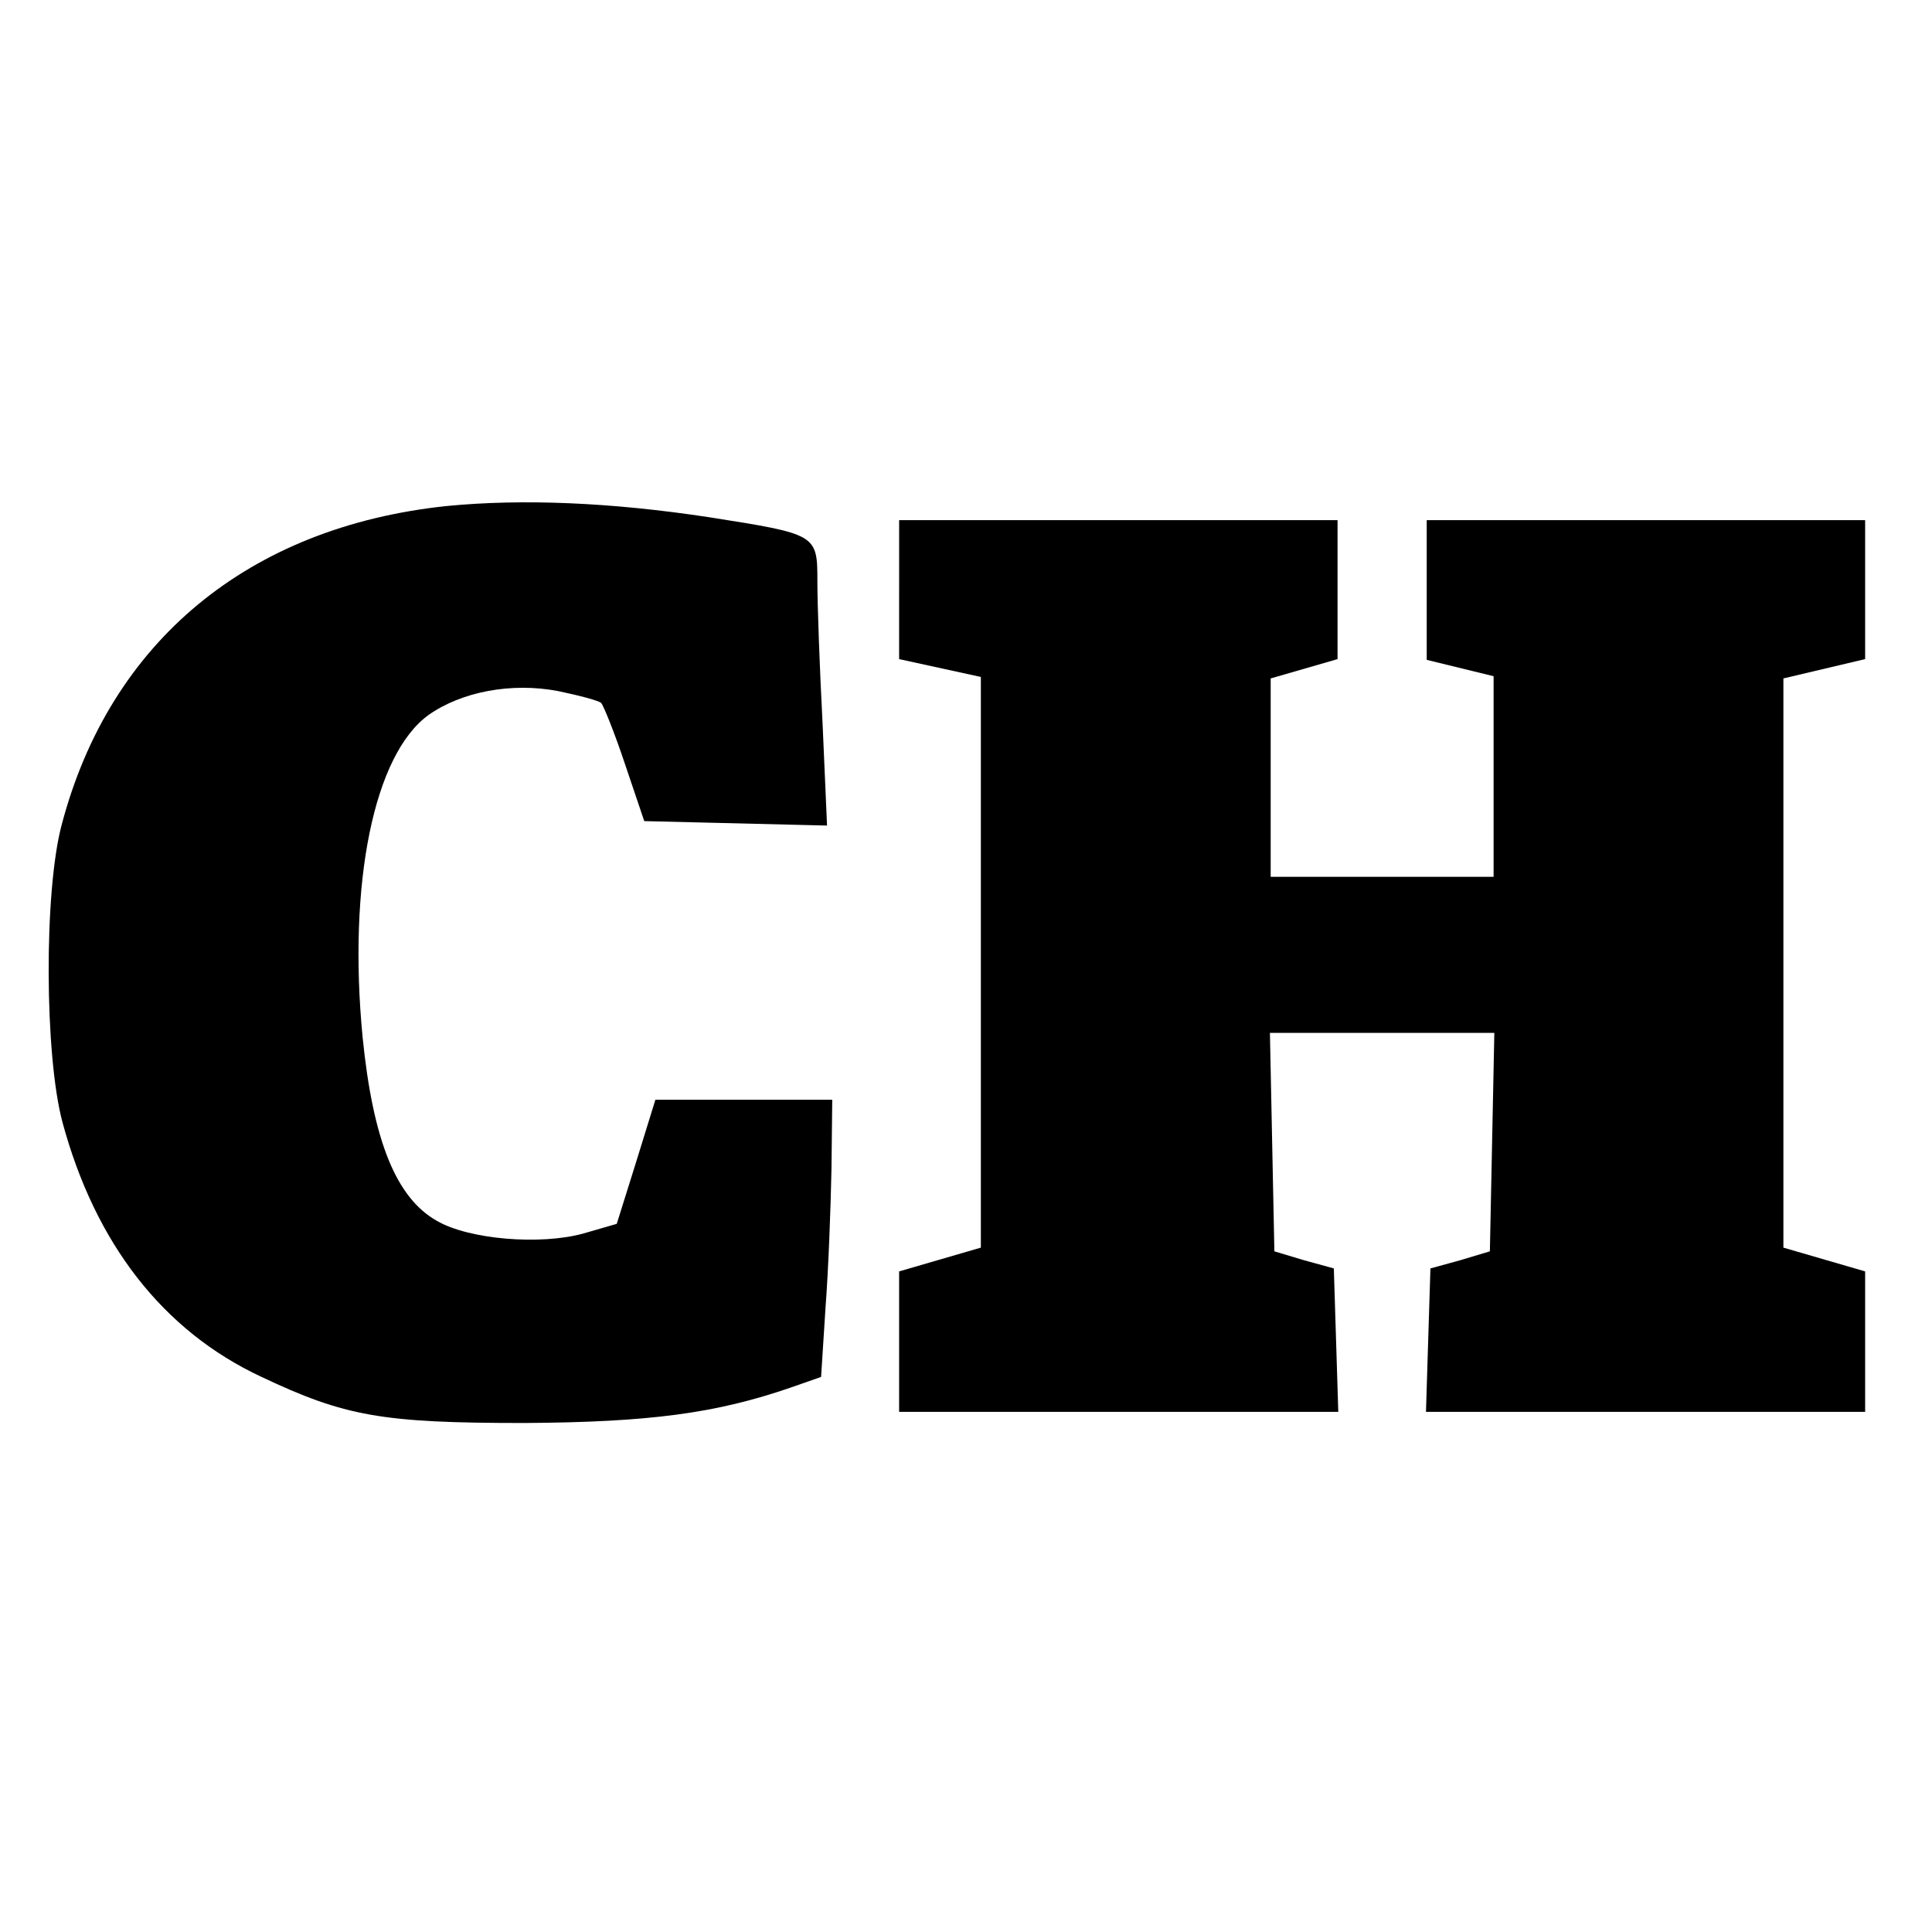 <?xml version="1.0" standalone="no"?>
<!DOCTYPE svg PUBLIC "-//W3C//DTD SVG 20010904//EN"
 "http://www.w3.org/TR/2001/REC-SVG-20010904/DTD/svg10.dtd">
<svg version="1.0" xmlns="http://www.w3.org/2000/svg"
 width="260pt" height="260pt" viewBox="0 0 260 260"
 preserveAspectRatio="xMidYMid meet">
<g transform="translate(0,260) scale(0.1,-0.1)"
fill="#000000" stroke="none">
<path d="M601 1919 c-266 -28 -453 -182 -518 -429 -24 -90 -23 -310 1 -400 44
-163 135 -281 268 -343 112 -53 162 -62 353 -62 169 1 259 13 360 48 l40 14 6
94 c4 52 7 136 8 187 l1 92 -119 0 -119 0 -26 -84 -26 -83 -45 -13 c-58 -16
-154 -8 -197 17 -55 31 -86 108 -100 247 -20 207 15 381 89 434 44 31 111 44
174 32 29 -6 55 -13 58 -16 3 -3 18 -40 32 -82 l26 -77 123 -3 123 -3 -6 137
c-4 76 -7 161 -7 191 0 64 0 64 -146 87 -132 20 -251 25 -353 15z"/>
<path d="M1210 1807 l0 -94 55 -12 55 -12 0 -384 0 -384 -55 -16 -55 -16 0
-95 0 -94 295 0 296 0 -3 97 -3 96 -40 11 -40 12 -3 147 -3 147 151 0 151 0
-3 -147 -3 -147 -40 -12 -40 -11 -3 -96 -3 -97 296 0 295 0 0 95 0 94 -55 16
-55 16 0 383 0 383 55 13 55 13 0 94 0 93 -295 0 -295 0 0 -94 0 -94 45 -11
45 -11 0 -135 0 -135 -150 0 -150 0 0 134 0 133 45 13 45 13 0 93 0 94 -295 0
-295 0 0 -93z"/>
</g>
</svg>
